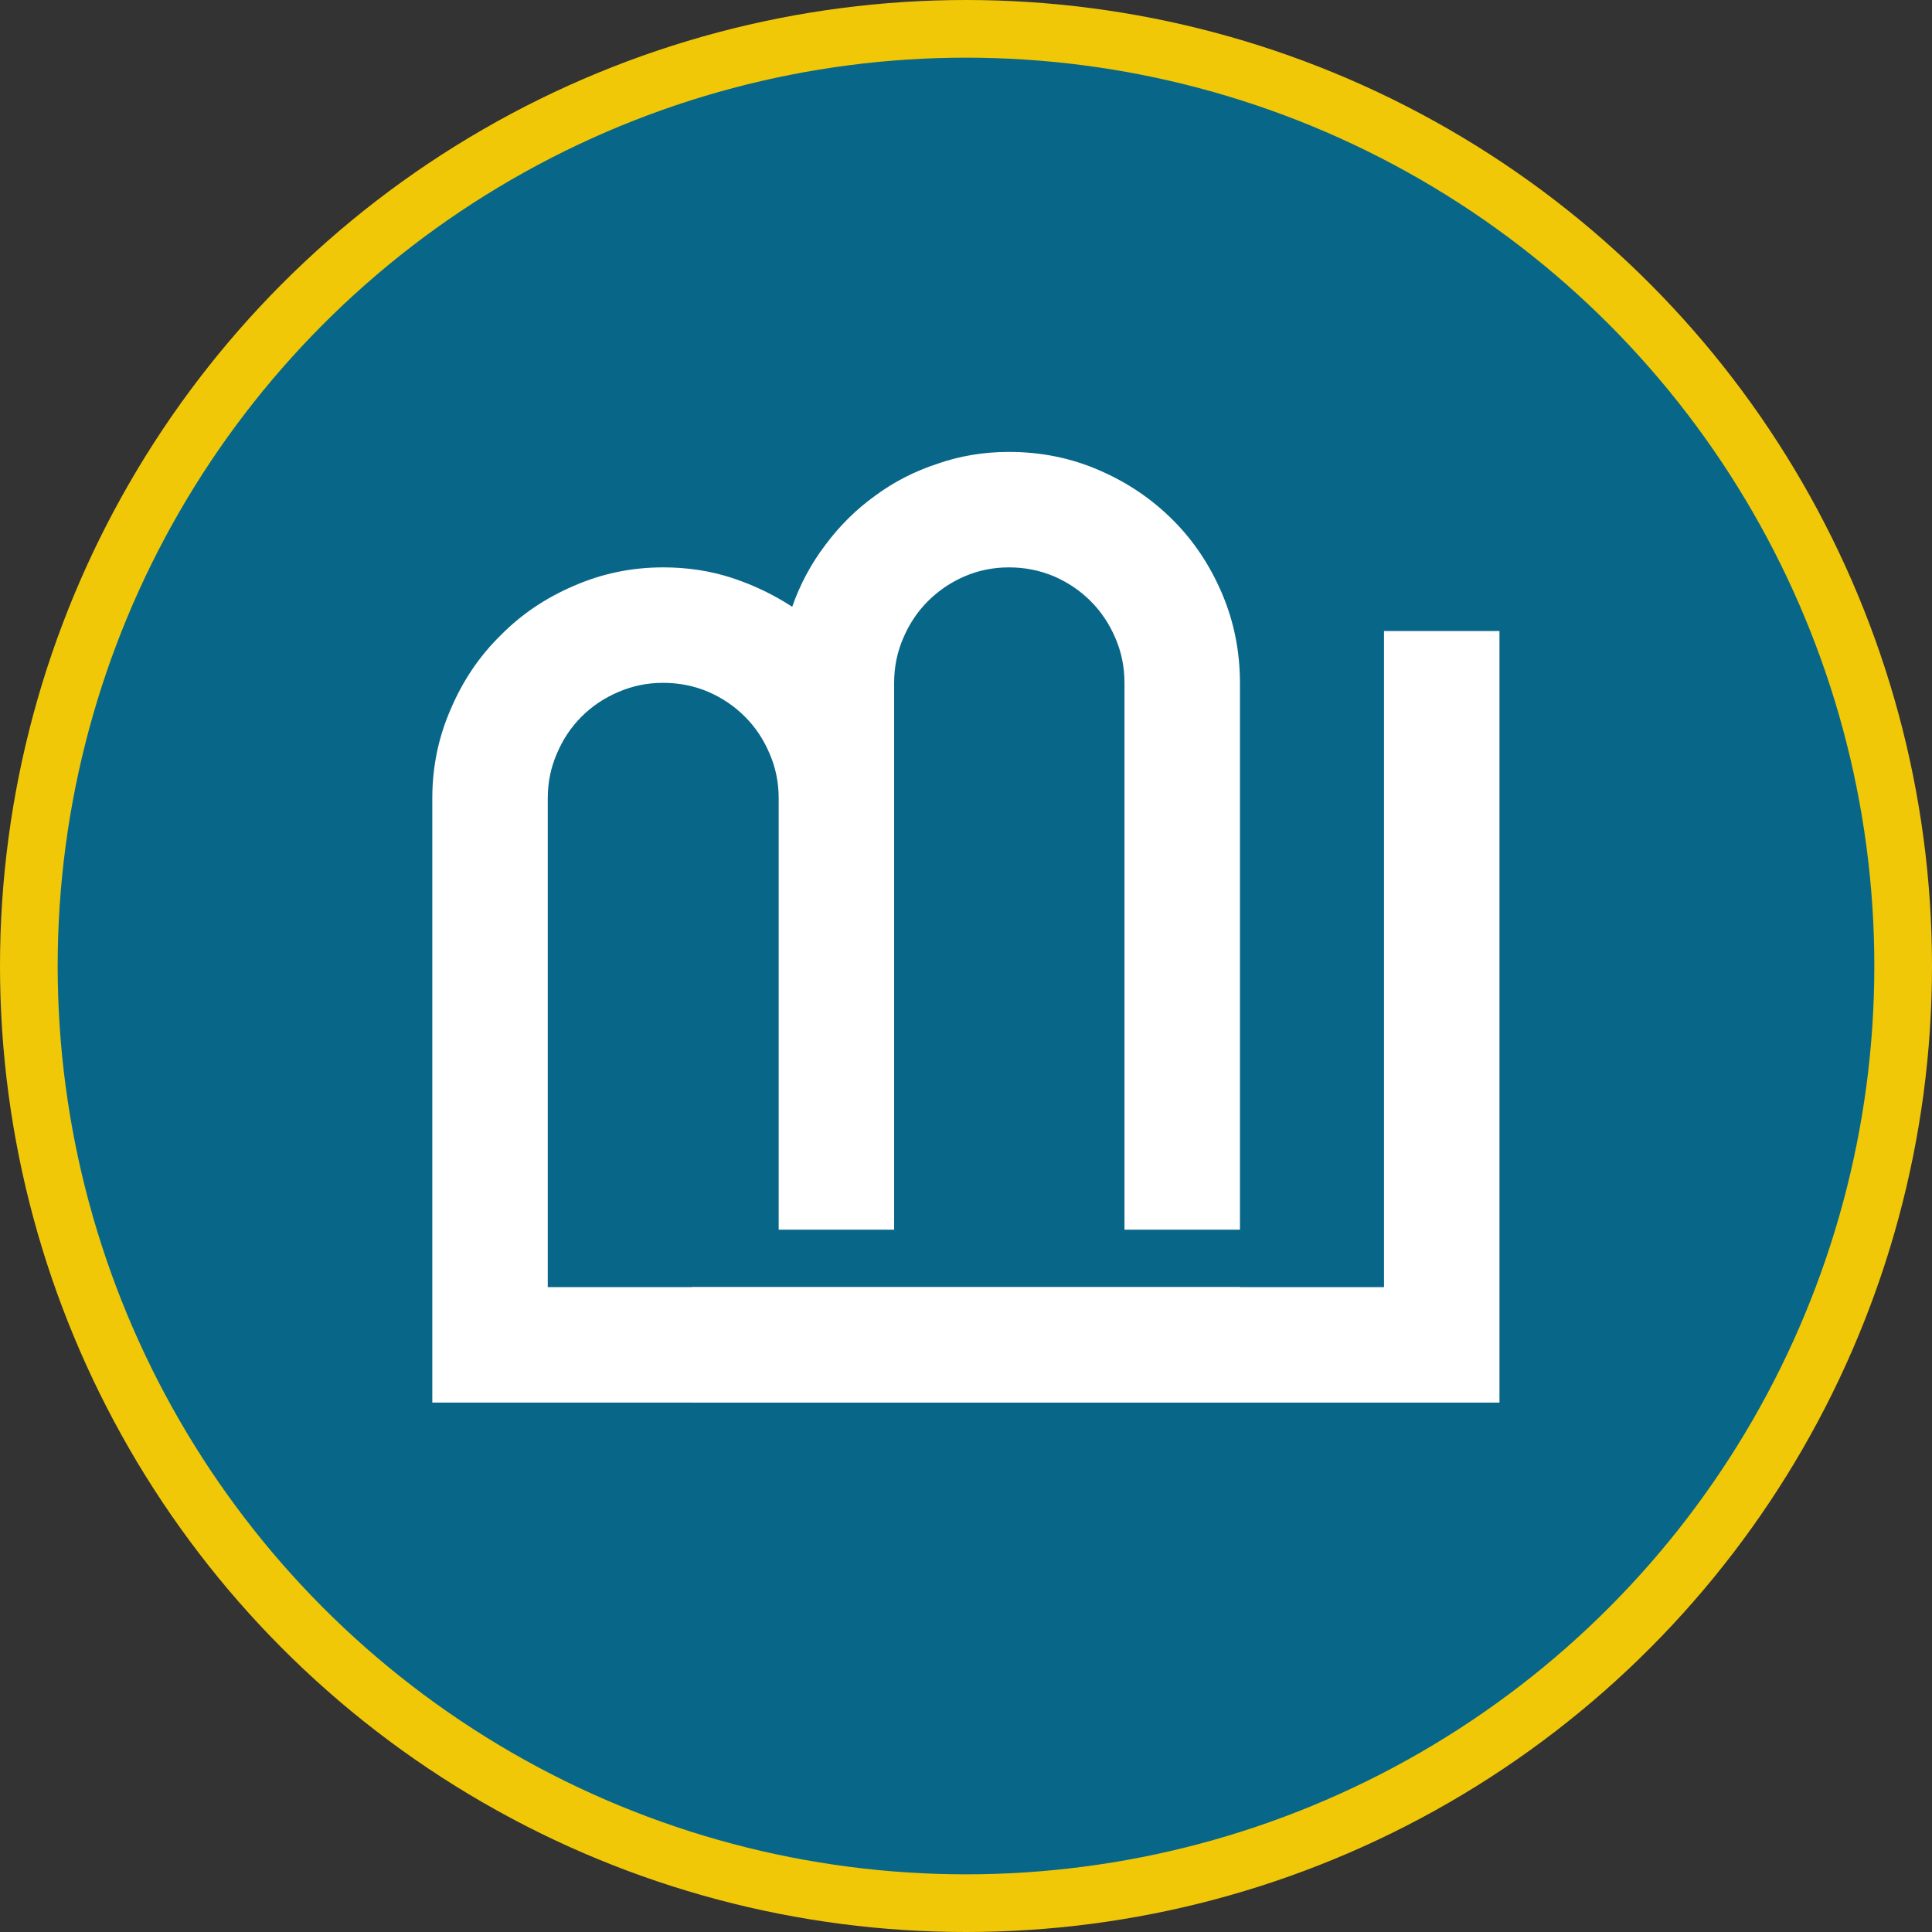 <svg width="67" height="67" viewBox="0 0 67 67" fill="none" xmlns="http://www.w3.org/2000/svg">
<rect x="0" y="0" width="67" height="67" fill="#333333" stroke="none"/>
<circle cx="33.5" cy="33.5" r="32.5" fill="#086788" stroke="#F0C808" stroke-width="2"/>
<path d="M34.992 15.672C36.112 15.672 37.16 15.887 38.137 16.316C39.1 16.733 39.947 17.306 40.676 18.035C41.392 18.751 41.958 19.598 42.375 20.574C42.792 21.551 43 22.586 43 23.68L43 42.645L38.996 42.645L38.996 23.68C38.996 23.133 38.892 22.619 38.684 22.137C38.475 21.642 38.189 21.212 37.824 20.848C37.46 20.483 37.036 20.197 36.555 19.988C36.06 19.78 35.539 19.676 34.992 19.676C34.445 19.676 33.931 19.78 33.449 19.988C32.967 20.197 32.544 20.483 32.18 20.848C31.815 21.212 31.529 21.642 31.32 22.137C31.112 22.619 31.008 23.133 31.008 23.68L31.008 42.645L27.004 42.645L27.004 27.684C27.004 27.137 26.9 26.622 26.691 26.141C26.483 25.646 26.197 25.216 25.832 24.852C25.467 24.487 25.044 24.201 24.562 23.992C24.068 23.784 23.547 23.68 23 23.68C22.453 23.68 21.939 23.784 21.457 23.992C20.962 24.201 20.533 24.487 20.168 24.852C19.803 25.216 19.517 25.646 19.309 26.141C19.1 26.622 18.996 27.137 18.996 27.684L18.996 44.637L43 44.637L43 48.641L14.992 48.641L14.992 27.684C14.992 26.59 15.207 25.555 15.637 24.578C16.053 23.602 16.626 22.755 17.355 22.039C18.072 21.31 18.918 20.737 19.895 20.32C20.871 19.891 21.906 19.676 23 19.676C23.846 19.676 24.647 19.799 25.402 20.047C26.145 20.294 26.835 20.626 27.473 21.043C27.746 20.262 28.13 19.546 28.625 18.895C29.12 18.23 29.693 17.664 30.344 17.195C30.995 16.713 31.717 16.342 32.512 16.082C33.293 15.809 34.12 15.672 34.992 15.672Z" fill="white"/>
<path d="M52 21.883L52 48.641L23.992 48.641L23.992 44.637L47.996 44.637L47.996 21.883L52 21.883Z" fill="white"/>
</svg>
